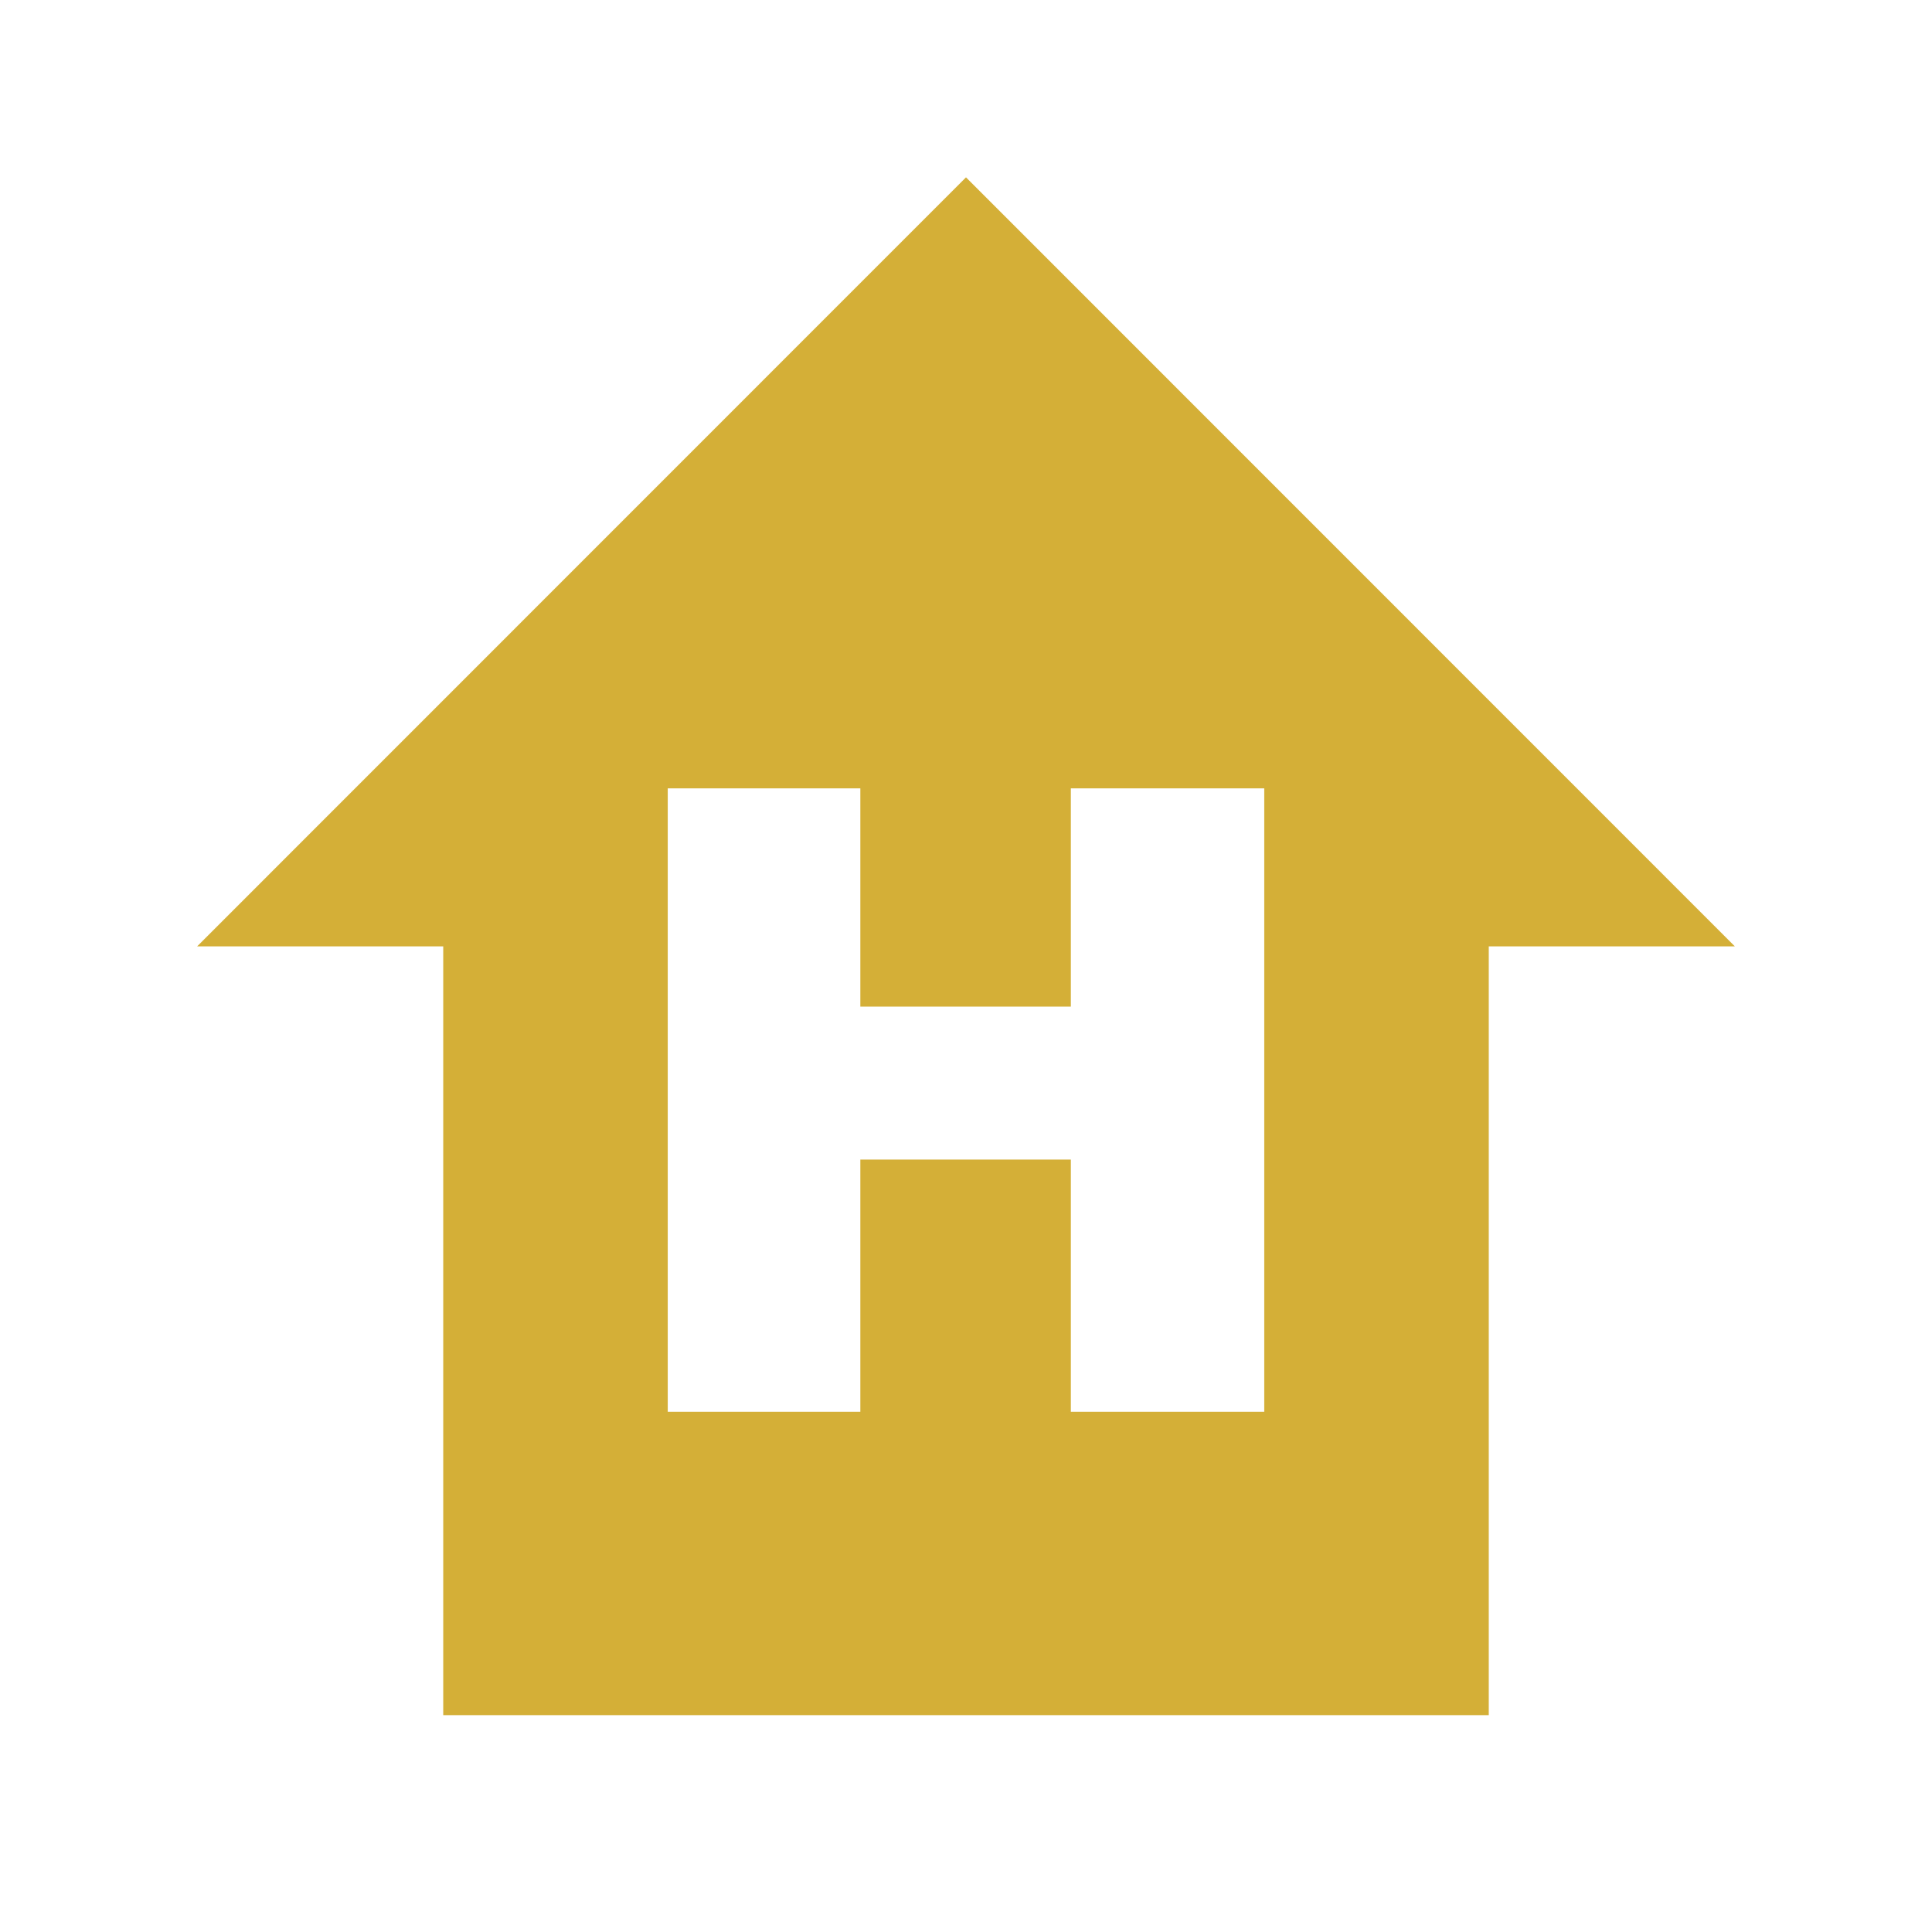 <?xml version="1.0" encoding="UTF-8"?>
<svg xmlns="http://www.w3.org/2000/svg" xmlns:xlink="http://www.w3.org/1999/xlink" width="64" zoomAndPan="magnify" viewBox="0 0 48 48" height="64" preserveAspectRatio="xMidYMid meet" version="1.2">
  <defs>
    <clipPath id="a654f367fa">
      <path d="M 4.898 4.406 L 43.102 4.406 L 43.102 42.613 L 4.898 42.613 Z M 4.898 4.406 "></path>
    </clipPath>
  </defs>
  <g id="6e28a138f8">
    <g clip-rule="nonzero" clip-path="url(#a654f367fa)">
      <path style=" stroke:none;fill-rule:nonzero;fill:#d4af37;fill-opacity:1;" d="M 24 4.406 L 4.898 23.512 L 11.012 23.512 L 11.012 42.613 L 36.988 42.613 L 36.988 23.512 L 43.102 23.512 Z M 31.41 35.074 L 26.605 35.074 L 26.605 28.809 L 21.375 28.809 L 21.375 35.074 L 16.59 35.074 L 16.59 19.586 L 21.375 19.586 L 21.375 25.008 L 26.605 25.008 L 26.605 19.586 L 31.41 19.586 Z M 31.41 35.074 "></path>
    </g>
  </g>
</svg>
